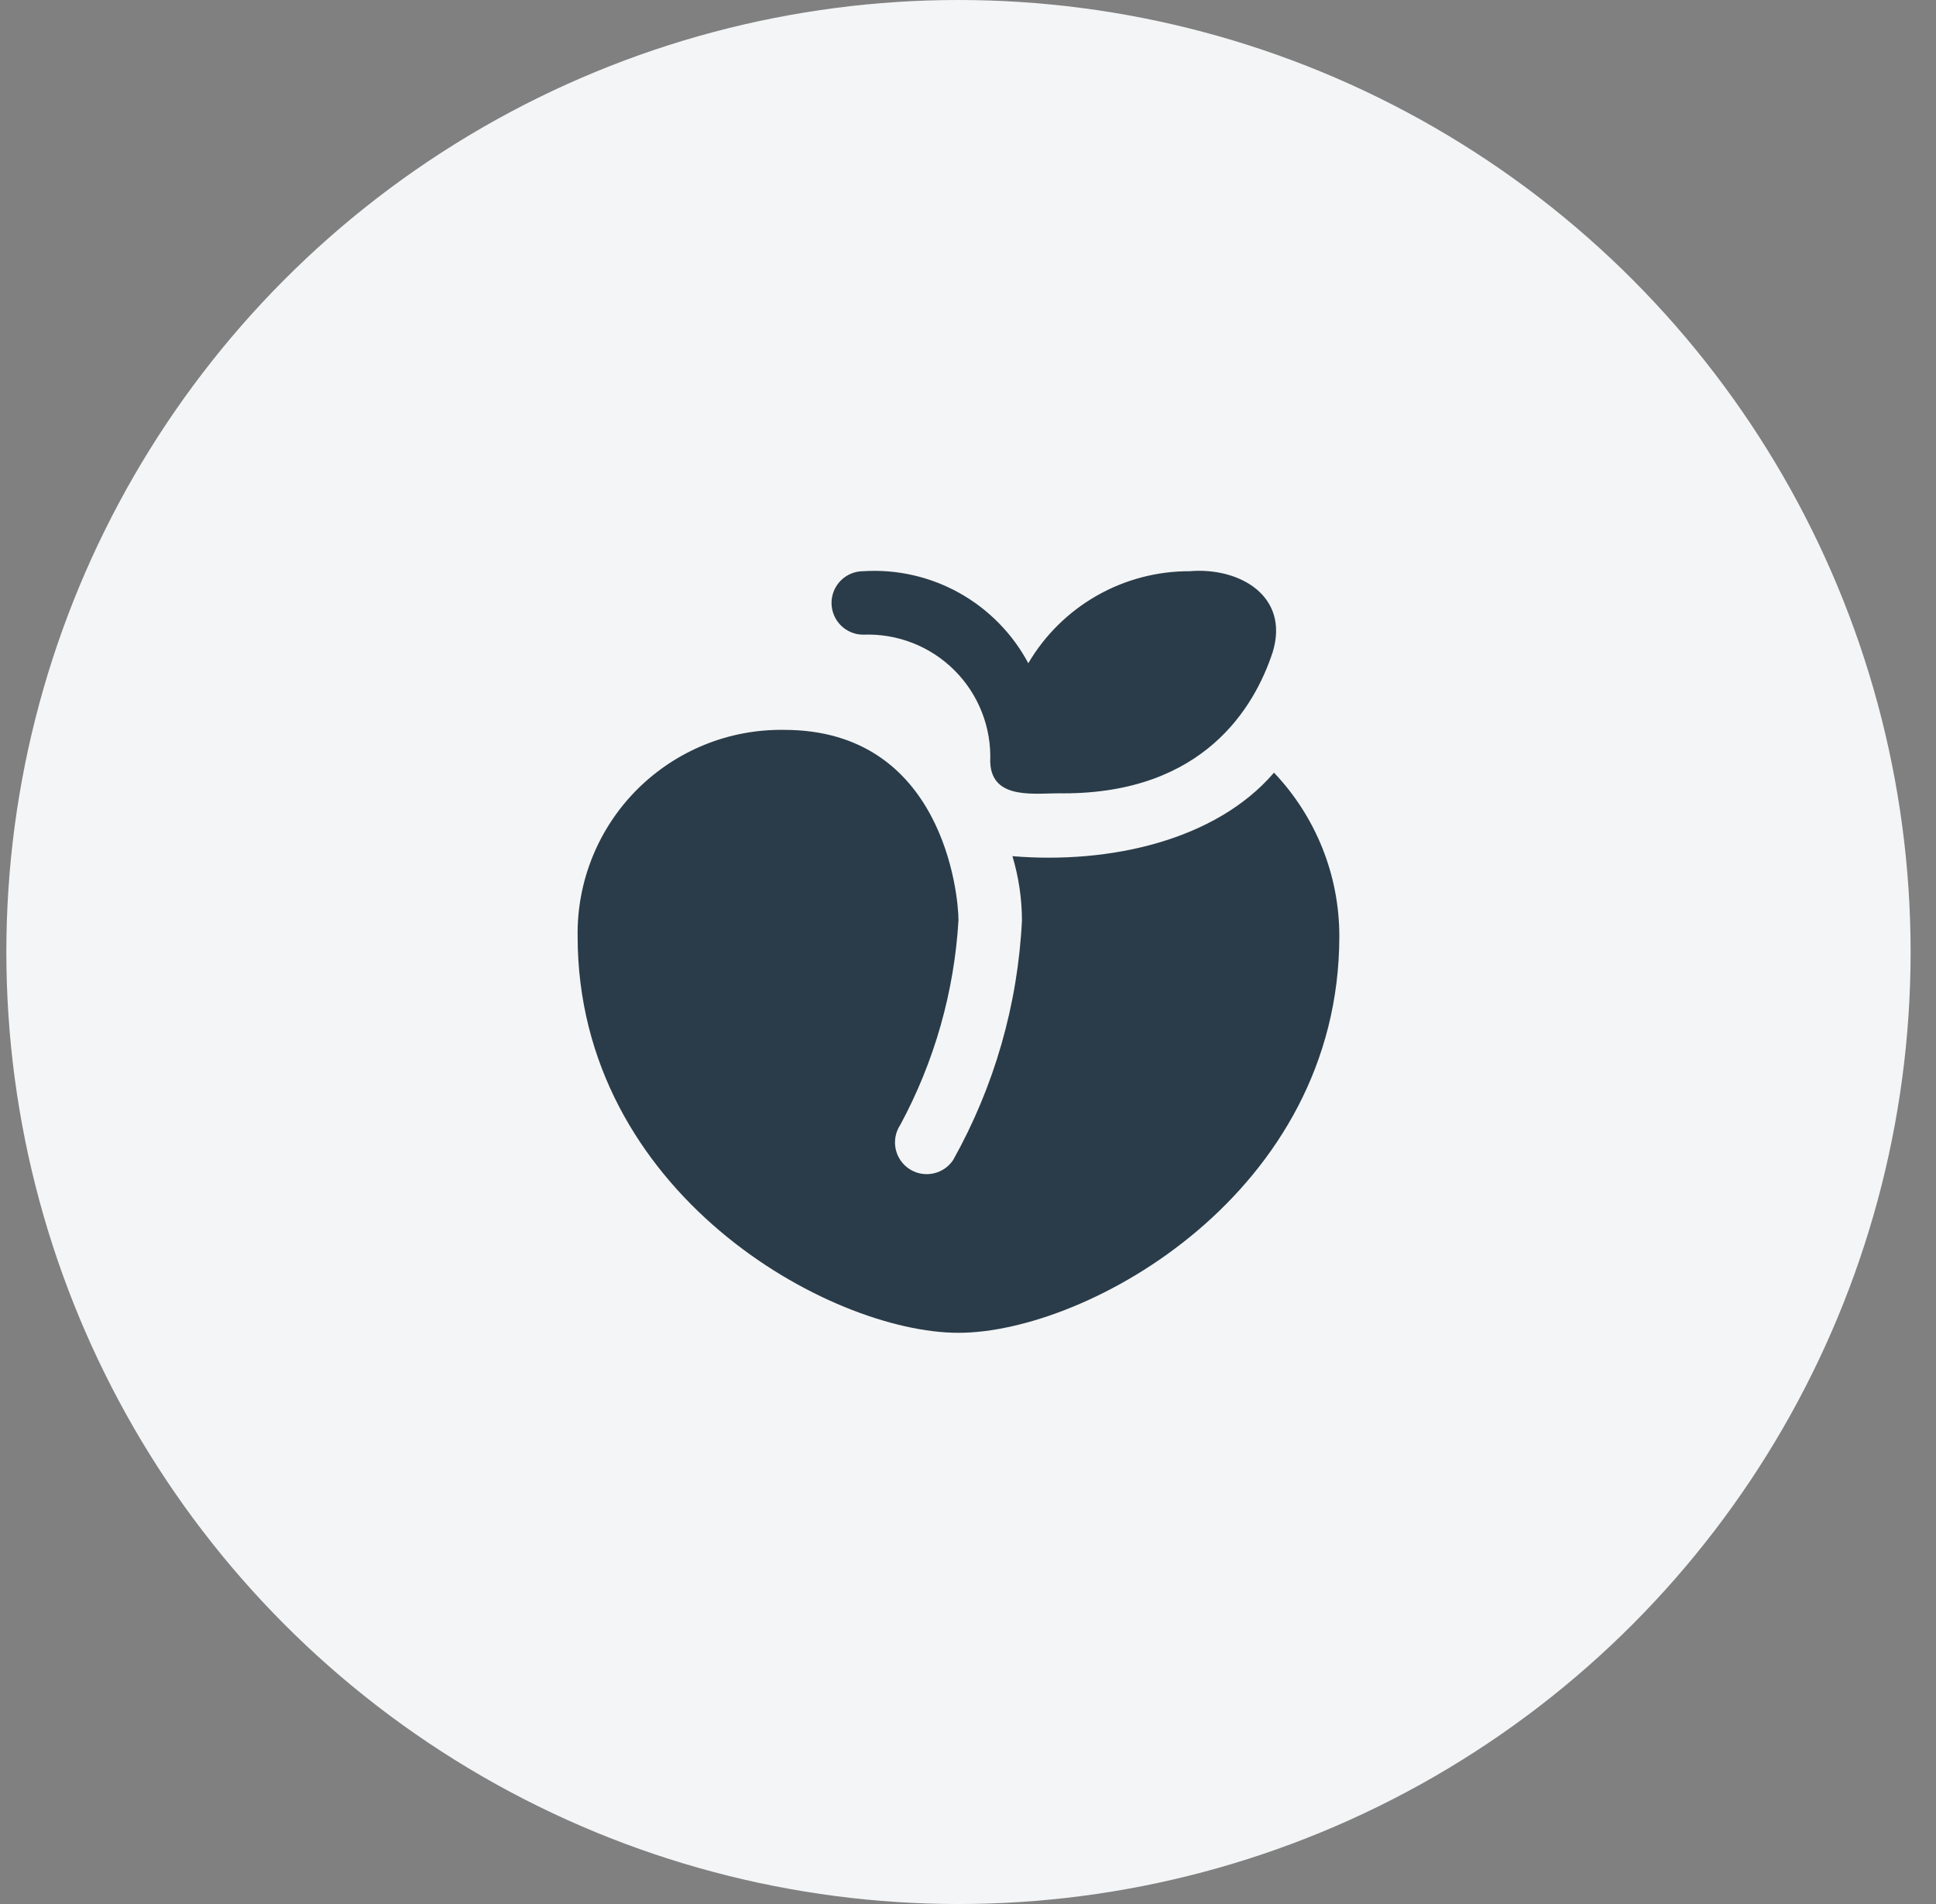 <svg xmlns="http://www.w3.org/2000/svg" fill="none" viewBox="0 0 61 60" height="60" width="61">
<rect x="0" y="0" width="61" height="60" fill="#808080" stroke="none"/>
<circle fill="#F4F5F6" r="30" cy="30" cx="30.2"></circle>
<g clip-path="url(#clip0_5_808)">
<path fill="#2A3C49" d="M40.1 20.551C39.529 22.289 37.929 25 33.509 25C32.668 24.979 31.235 25.255 31.2 24C31.221 23.469 31.132 22.939 30.938 22.445C30.745 21.95 30.451 21.5 30.075 21.125C29.699 20.749 29.25 20.455 28.755 20.262C28.26 20.068 27.731 19.979 27.2 20C26.935 20 26.68 19.895 26.493 19.707C26.305 19.519 26.2 19.265 26.2 19C26.2 18.735 26.305 18.48 26.493 18.293C26.68 18.105 26.935 18 27.2 18C28.254 17.933 29.304 18.171 30.226 18.685C31.148 19.2 31.903 19.968 32.4 20.9C32.92 20.014 33.664 19.281 34.556 18.772C35.448 18.263 36.458 17.997 37.485 18C39.057 17.868 40.64 18.783 40.1 20.551ZM40.139 24.351C38.309 26.483 34.966 27.235 31.9 26.98C32.097 27.635 32.198 28.316 32.2 29C32.072 31.652 31.329 34.238 30.032 36.555C29.885 36.776 29.656 36.929 29.396 36.981C29.136 37.033 28.866 36.98 28.645 36.833C28.424 36.686 28.271 36.457 28.219 36.197C28.167 35.937 28.22 35.667 28.367 35.446C29.441 33.456 30.066 31.256 30.2 29C30.2 28.182 29.705 23 24.705 23C23.848 22.987 22.996 23.146 22.202 23.468C21.407 23.791 20.685 24.269 20.078 24.875C19.472 25.481 18.993 26.203 18.671 26.997C18.348 27.791 18.188 28.642 18.2 29.5C18.2 37.588 26.127 42 30.2 42C34.273 42 42.2 37.588 42.2 29.5C42.2 27.581 41.462 25.737 40.14 24.347L40.139 24.351Z"></path>
</g>
<defs>
<clipPath id="clip0_5_808">
<rect transform="translate(18.2 18)" fill="white" height="24" width="24"></rect>
</clipPath>
</defs>
</svg>

